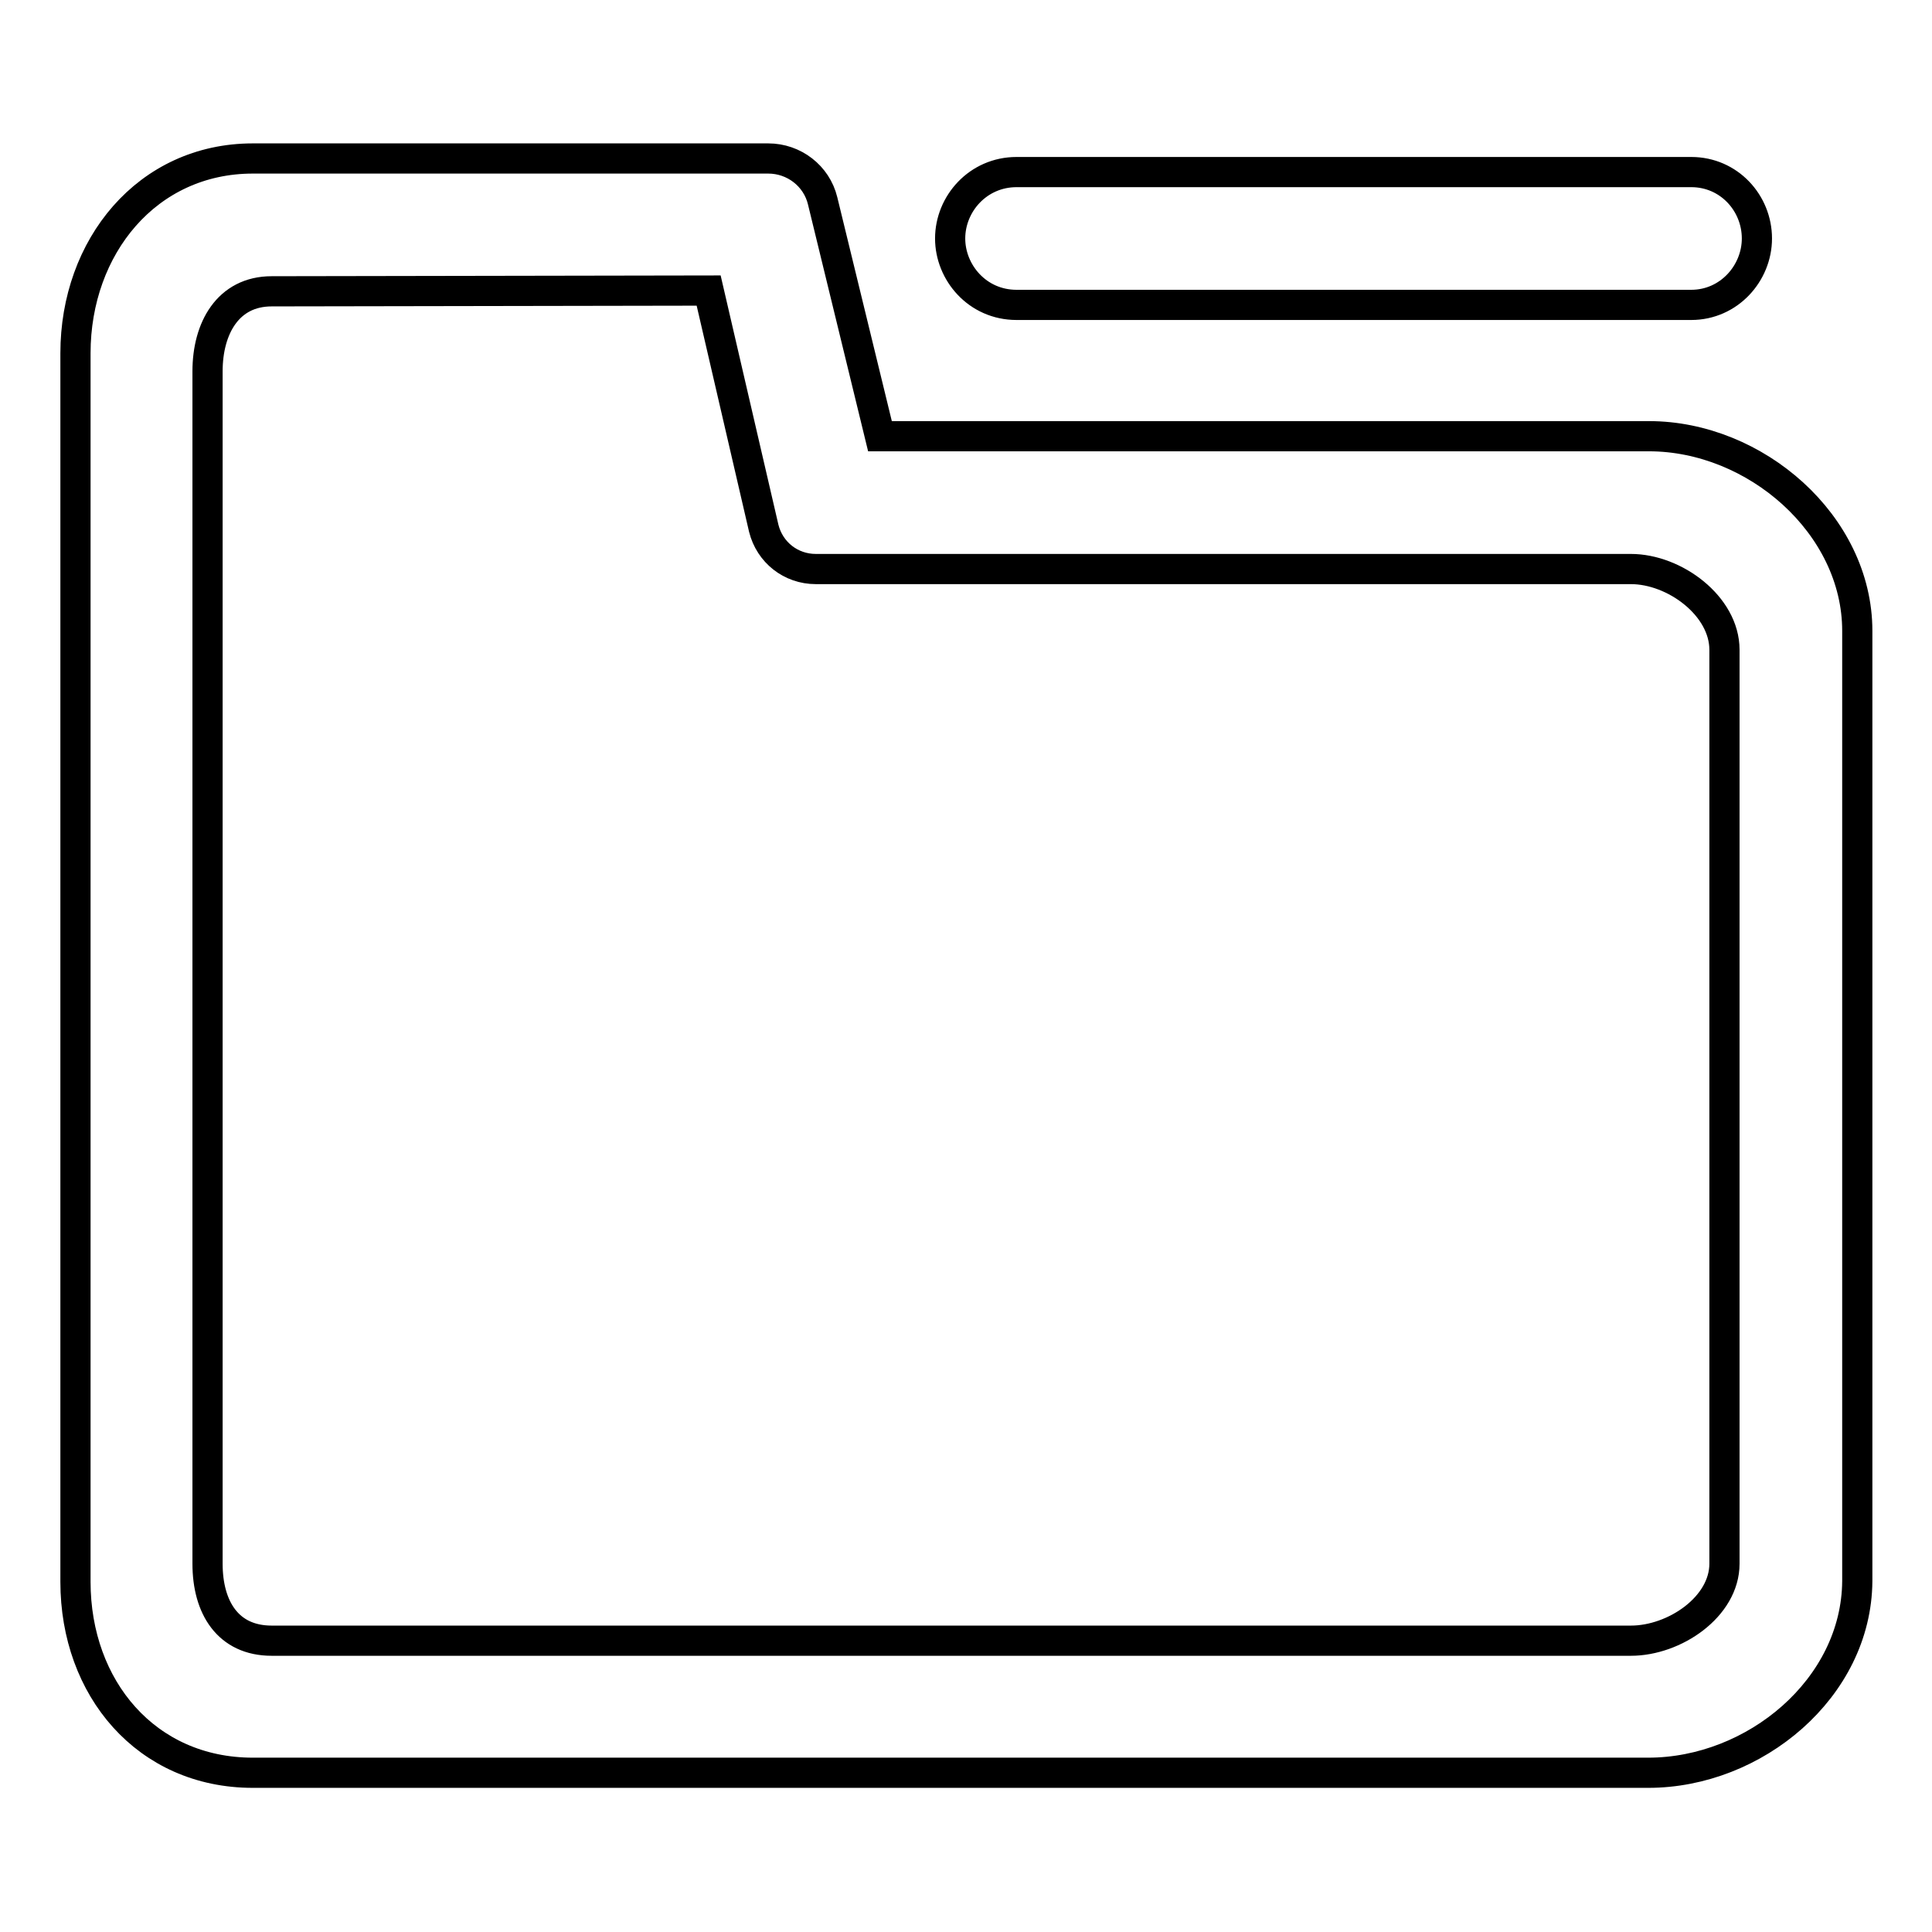 <?xml version="1.0" encoding="utf-8"?>
<!-- Svg Vector Icons : http://www.onlinewebfonts.com/icon -->
<!DOCTYPE svg PUBLIC "-//W3C//DTD SVG 1.1//EN" "http://www.w3.org/Graphics/SVG/1.1/DTD/svg11.dtd">
<svg version="1.1" xmlns="http://www.w3.org/2000/svg" xmlns:xlink="http://www.w3.org/1999/xlink" x="0px" y="0px" viewBox="0 0 256 256" enable-background="new 0 0 256 256" xml:space="preserve">
<g> <path stroke-width="4" fill-opacity="0" stroke="#000000"  d="M218.4,234.9H33.5c-14.1,0-23.5-11.2-23.5-25.3V46.8c0-14.1,9.5-25.8,23.5-25.8h68.3c3.4,0,6.4,2.3,7.2,5.6 l7.6,31.2h101.9c14.1,0,27.6,11.7,27.6,25.8v125.9C246,223.7,232.5,234.9,218.4,234.9L218.4,234.9z M36,38.6 c-5.8,0-8.5,4.9-8.5,10.6v158c0,5.8,2.7,10.2,8.5,10.2h180.1c5.8,0,12.4-4.5,12.4-10.2V86.1c0-5.8-6.6-10.7-12.4-10.7h-108 c-3.3,0-6.1-2.2-6.9-5.4l-7.3-31.5L36,38.6L36,38.6z M222.9,40.4h-88.2c-5.2,0-8.8-4.3-8.8-8.8c0-4.6,3.7-8.8,8.8-8.8h89.4 c5,0,8.7,4.1,8.7,8.8c0,4.6-3.7,8.8-8.7,8.8H222.9L222.9,40.4z"/></g>
</svg>